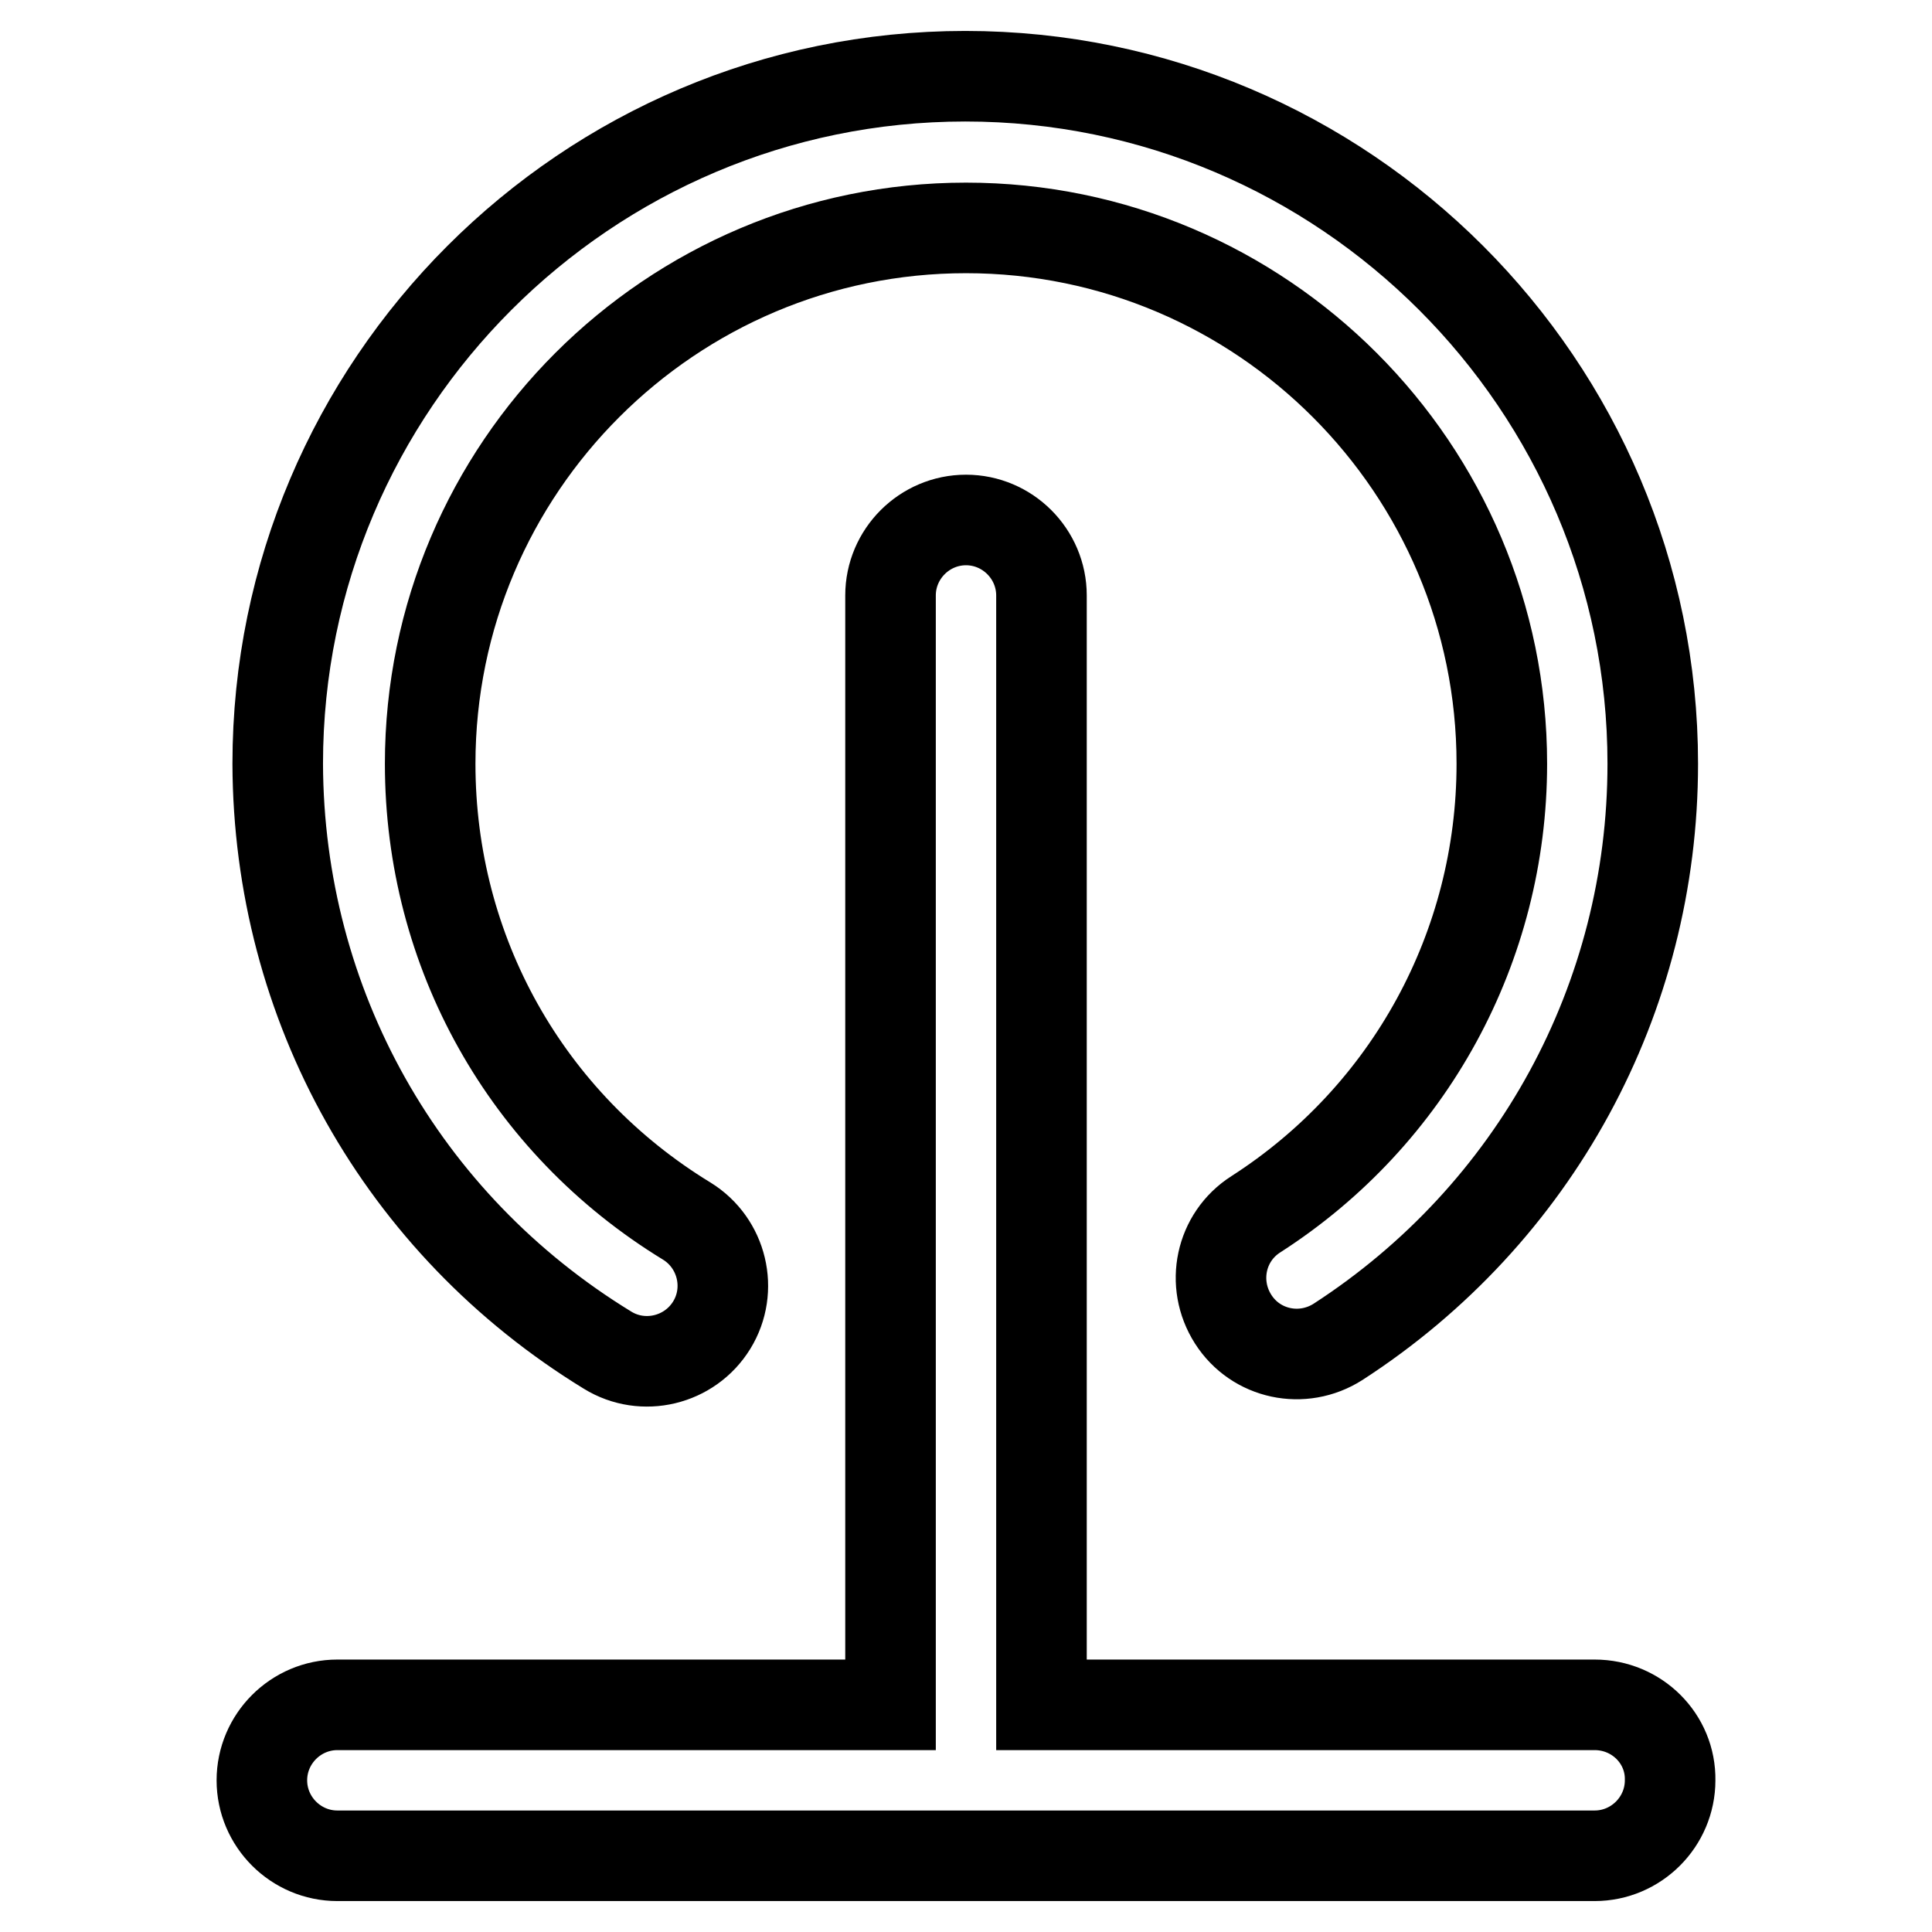 <?xml version="1.0" encoding="utf-8"?>
<!-- Svg Vector Icons : http://www.onlinewebfonts.com/icon -->
<!DOCTYPE svg PUBLIC "-//W3C//DTD SVG 1.1//EN" "http://www.w3.org/Graphics/SVG/1.1/DTD/svg11.dtd">
<svg version="1.1" xmlns="http://www.w3.org/2000/svg" xmlns:xlink="http://www.w3.org/1999/xlink" x="0px" y="0px" viewBox="0 0 256 256" enable-background="new 0 0 256 256" xml:space="preserve">
<g> <path stroke-width="12" fill-opacity="0" stroke="#000000"  d="M80.5,178.9c4.7,2.9,10.9,1.4,13.8-3.3c2.9-4.7,1.4-10.9-3.3-13.8c0,0,0,0,0,0c-21.3-13-34-35.7-34-60.6 c0-39.2,31.9-71,71-71c39.2,0,71,31.9,71,71c0,24.2-12.2,46.6-32.6,59.7c-4.7,3-6,9.2-3,13.9c0,0,0,0,0,0c3,4.7,9.2,6,13.9,3 c0,0,0,0,0,0c26.1-16.9,41.7-45.5,41.7-76.6c0-50.2-40.9-91.1-91.1-91.1c-50.2,0-91.1,40.9-91.1,91.1 C36.9,133.1,53.2,162.2,80.5,178.9z"/> <path stroke-width="12" fill-opacity="0" stroke="#000000"  d="M211.3,225.9H138v-147c0-5.5-4.5-10-10-10s-10,4.5-10,10v147H44.7c-5.5,0-10,4.5-10,10c0,5.5,4.5,10,10,10 h166.6c5.5,0,10-4.5,10-10C221.4,230.4,216.9,225.9,211.3,225.9L211.3,225.9z"/></g>
</svg>